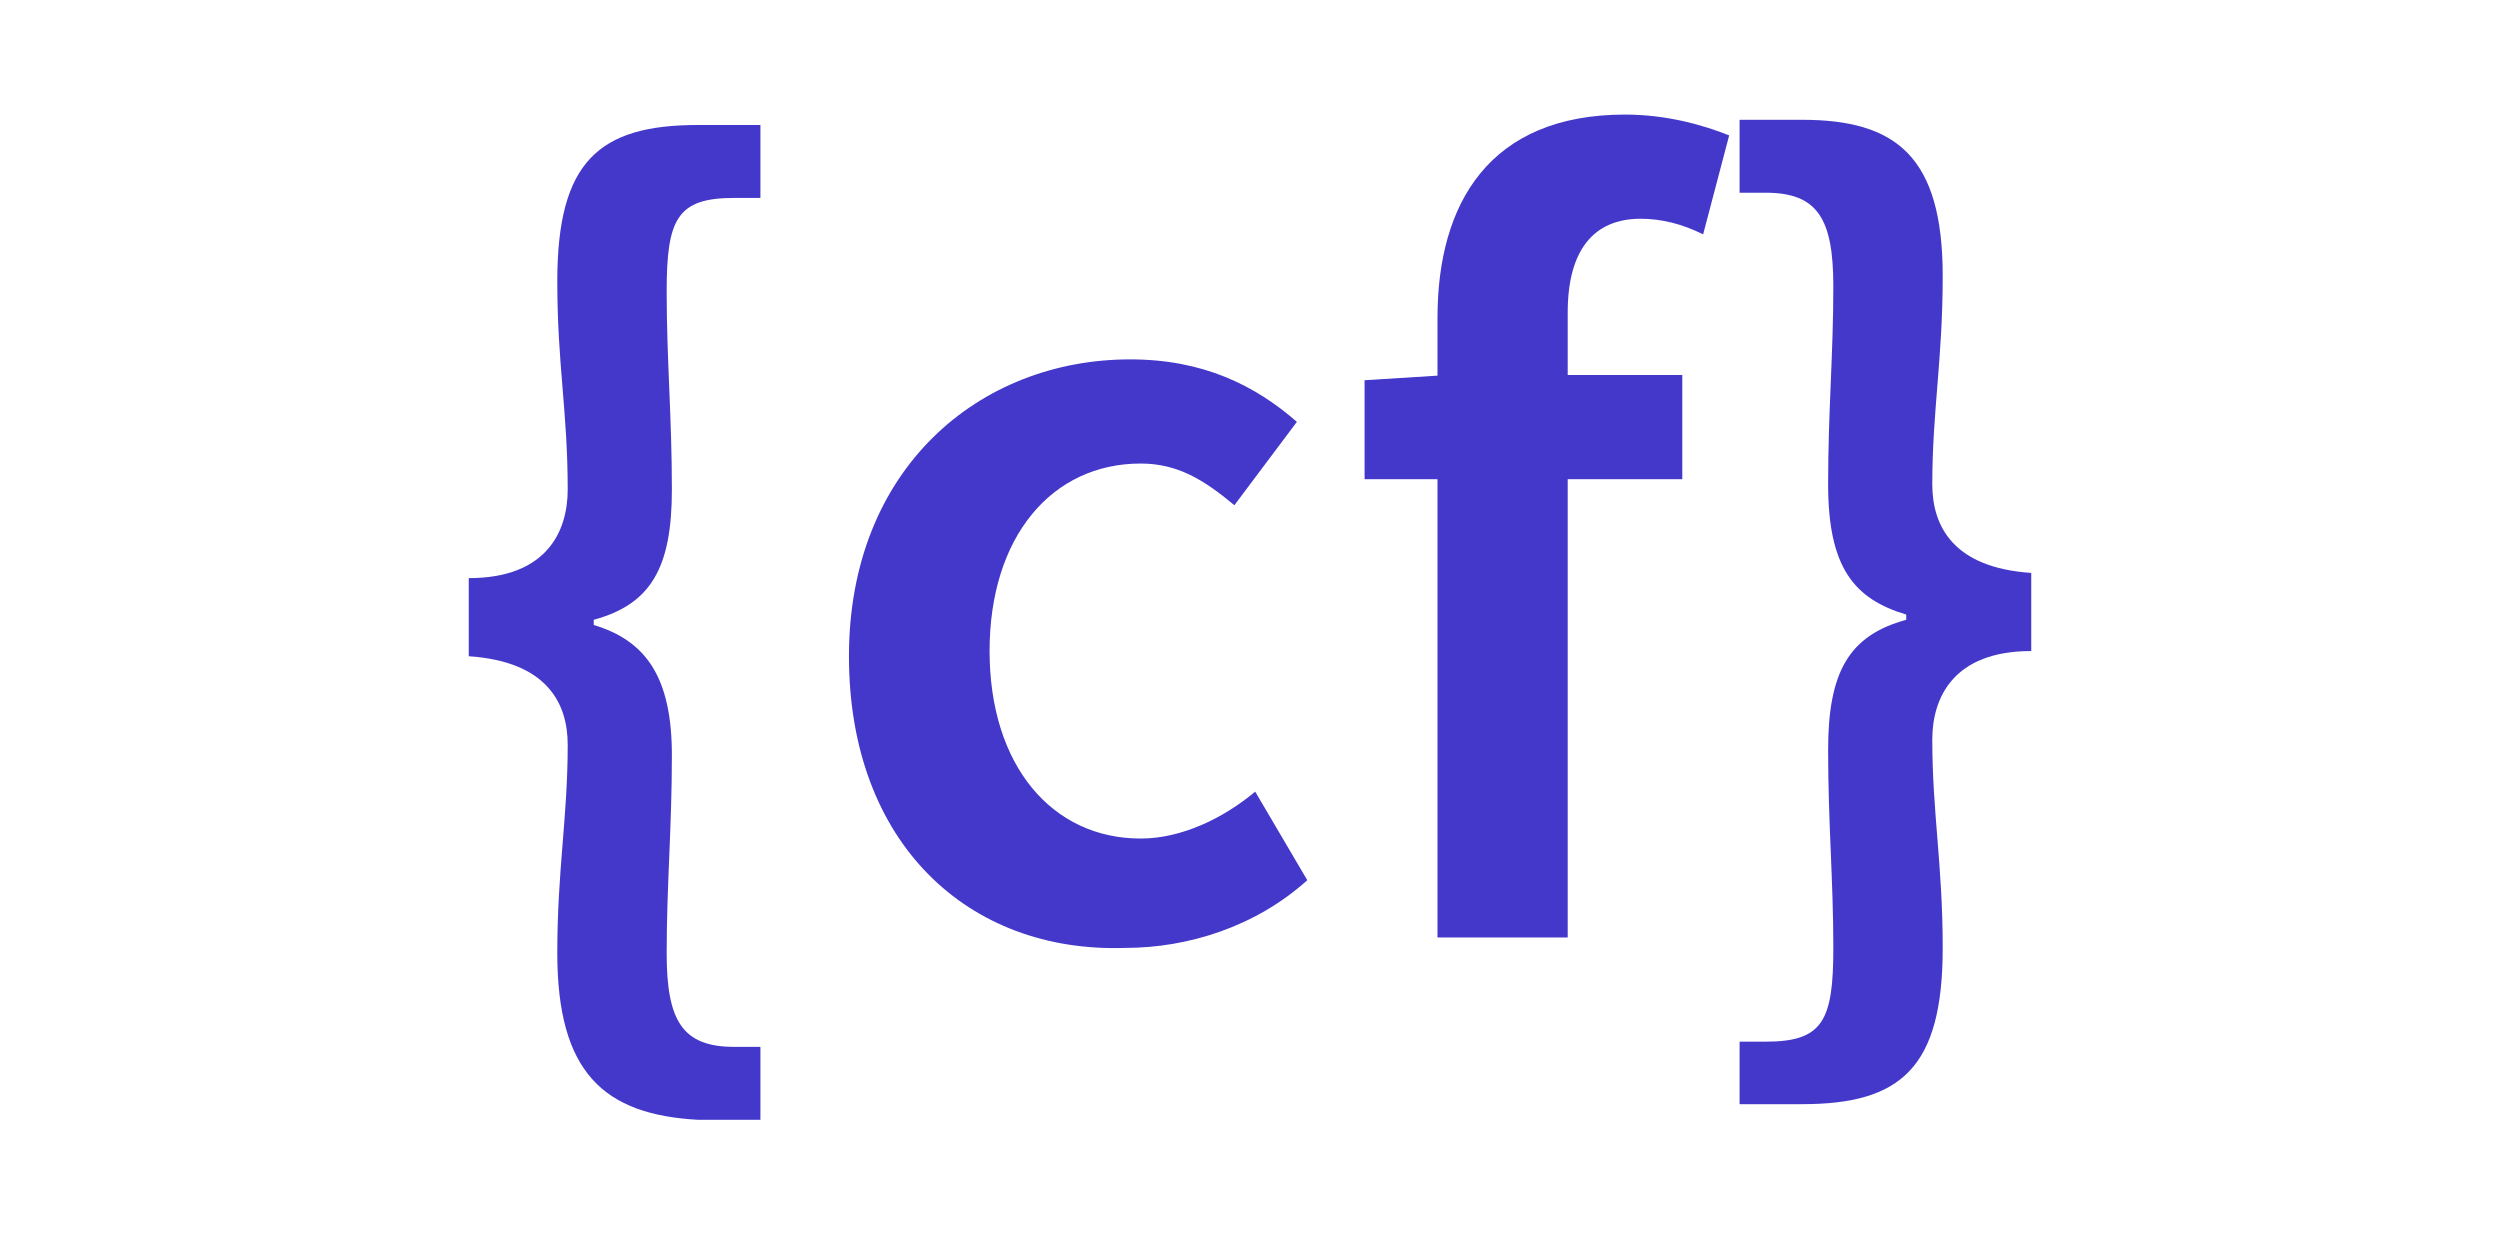<?xml version="1.0" encoding="utf-8"?>
<!-- Generator: Adobe Illustrator 26.3.1, SVG Export Plug-In . SVG Version: 6.00 Build 0)  -->
<svg version="1.1" id="Layer_1" xmlns="http://www.w3.org/2000/svg" xmlns:xlink="http://www.w3.org/1999/xlink" x="0px" y="0px"
	 viewBox="0 0 48 24" style="enable-background:new 0 0 48 24;" xml:space="preserve">
<style lang="css">
    path{fill:#4338ca;}
  </style>
  <g>
	<g>
		<path d="M10.7,18.3c0-1.6,0.2-2.6,0.2-4c0-0.8-0.4-1.6-1.9-1.7v-1.5c1.5,0,1.9-0.9,1.9-1.7c0-1.5-0.2-2.4-0.2-4c0-2.3,0.8-3,2.7-3
			h1.2v1.4h-0.5c-1.1,0-1.3,0.4-1.3,1.8c0,1.3,0.1,2.4,0.1,3.8c0,1.5-0.4,2.2-1.5,2.5V12c1,0.3,1.5,1,1.5,2.5c0,1.4-0.1,2.5-0.1,3.8
			s0.3,1.8,1.3,1.8h0.5v1.4h-1.2C11.6,21.4,10.7,20.6,10.7,18.3z"/>
		<path d="M16.3,12.6c0-3.6,2.5-5.7,5.4-5.7c1.4,0,2.4,0.5,3.2,1.2l-1.2,1.6c-0.6-0.5-1.1-0.8-1.8-0.8c-1.7,0-2.9,1.4-2.9,3.6
			s1.2,3.6,2.9,3.6c0.8,0,1.6-0.4,2.2-0.9l1,1.7c-1,0.9-2.3,1.3-3.5,1.3C18.6,18.3,16.3,16.2,16.3,12.6z"/>
		<path d="M26.2,7.3l1.6-0.1h4.5v2h-6.1C26.2,9.2,26.2,7.3,26.2,7.3z M27.6,6.1c0-2.2,1-3.9,3.6-3.9c0.8,0,1.5,0.2,2,0.4l-0.5,1.9
			c-0.4-0.2-0.8-0.3-1.2-0.3c-0.9,0-1.4,0.6-1.4,1.8v12h-2.5V6.1z"/>
		<path d="M33.4,20h0.5c1.1,0,1.3-0.4,1.3-1.8c0-1.3-0.1-2.4-0.1-3.8c0-1.5,0.4-2.2,1.5-2.5v-0.1c-1-0.3-1.5-0.9-1.5-2.5
			c0-1.4,0.1-2.5,0.1-3.8s-0.3-1.8-1.3-1.8h-0.5V2.3h1.2c1.8,0,2.7,0.7,2.7,3c0,1.6-0.2,2.6-0.2,4c0,0.8,0.4,1.6,1.9,1.7v1.5
			c-1.5,0-1.9,0.9-1.9,1.7c0,1.4,0.2,2.4,0.2,4c0,2.3-0.8,3-2.7,3h-1.2V20z"/>
	</g>
</g>
</svg>
